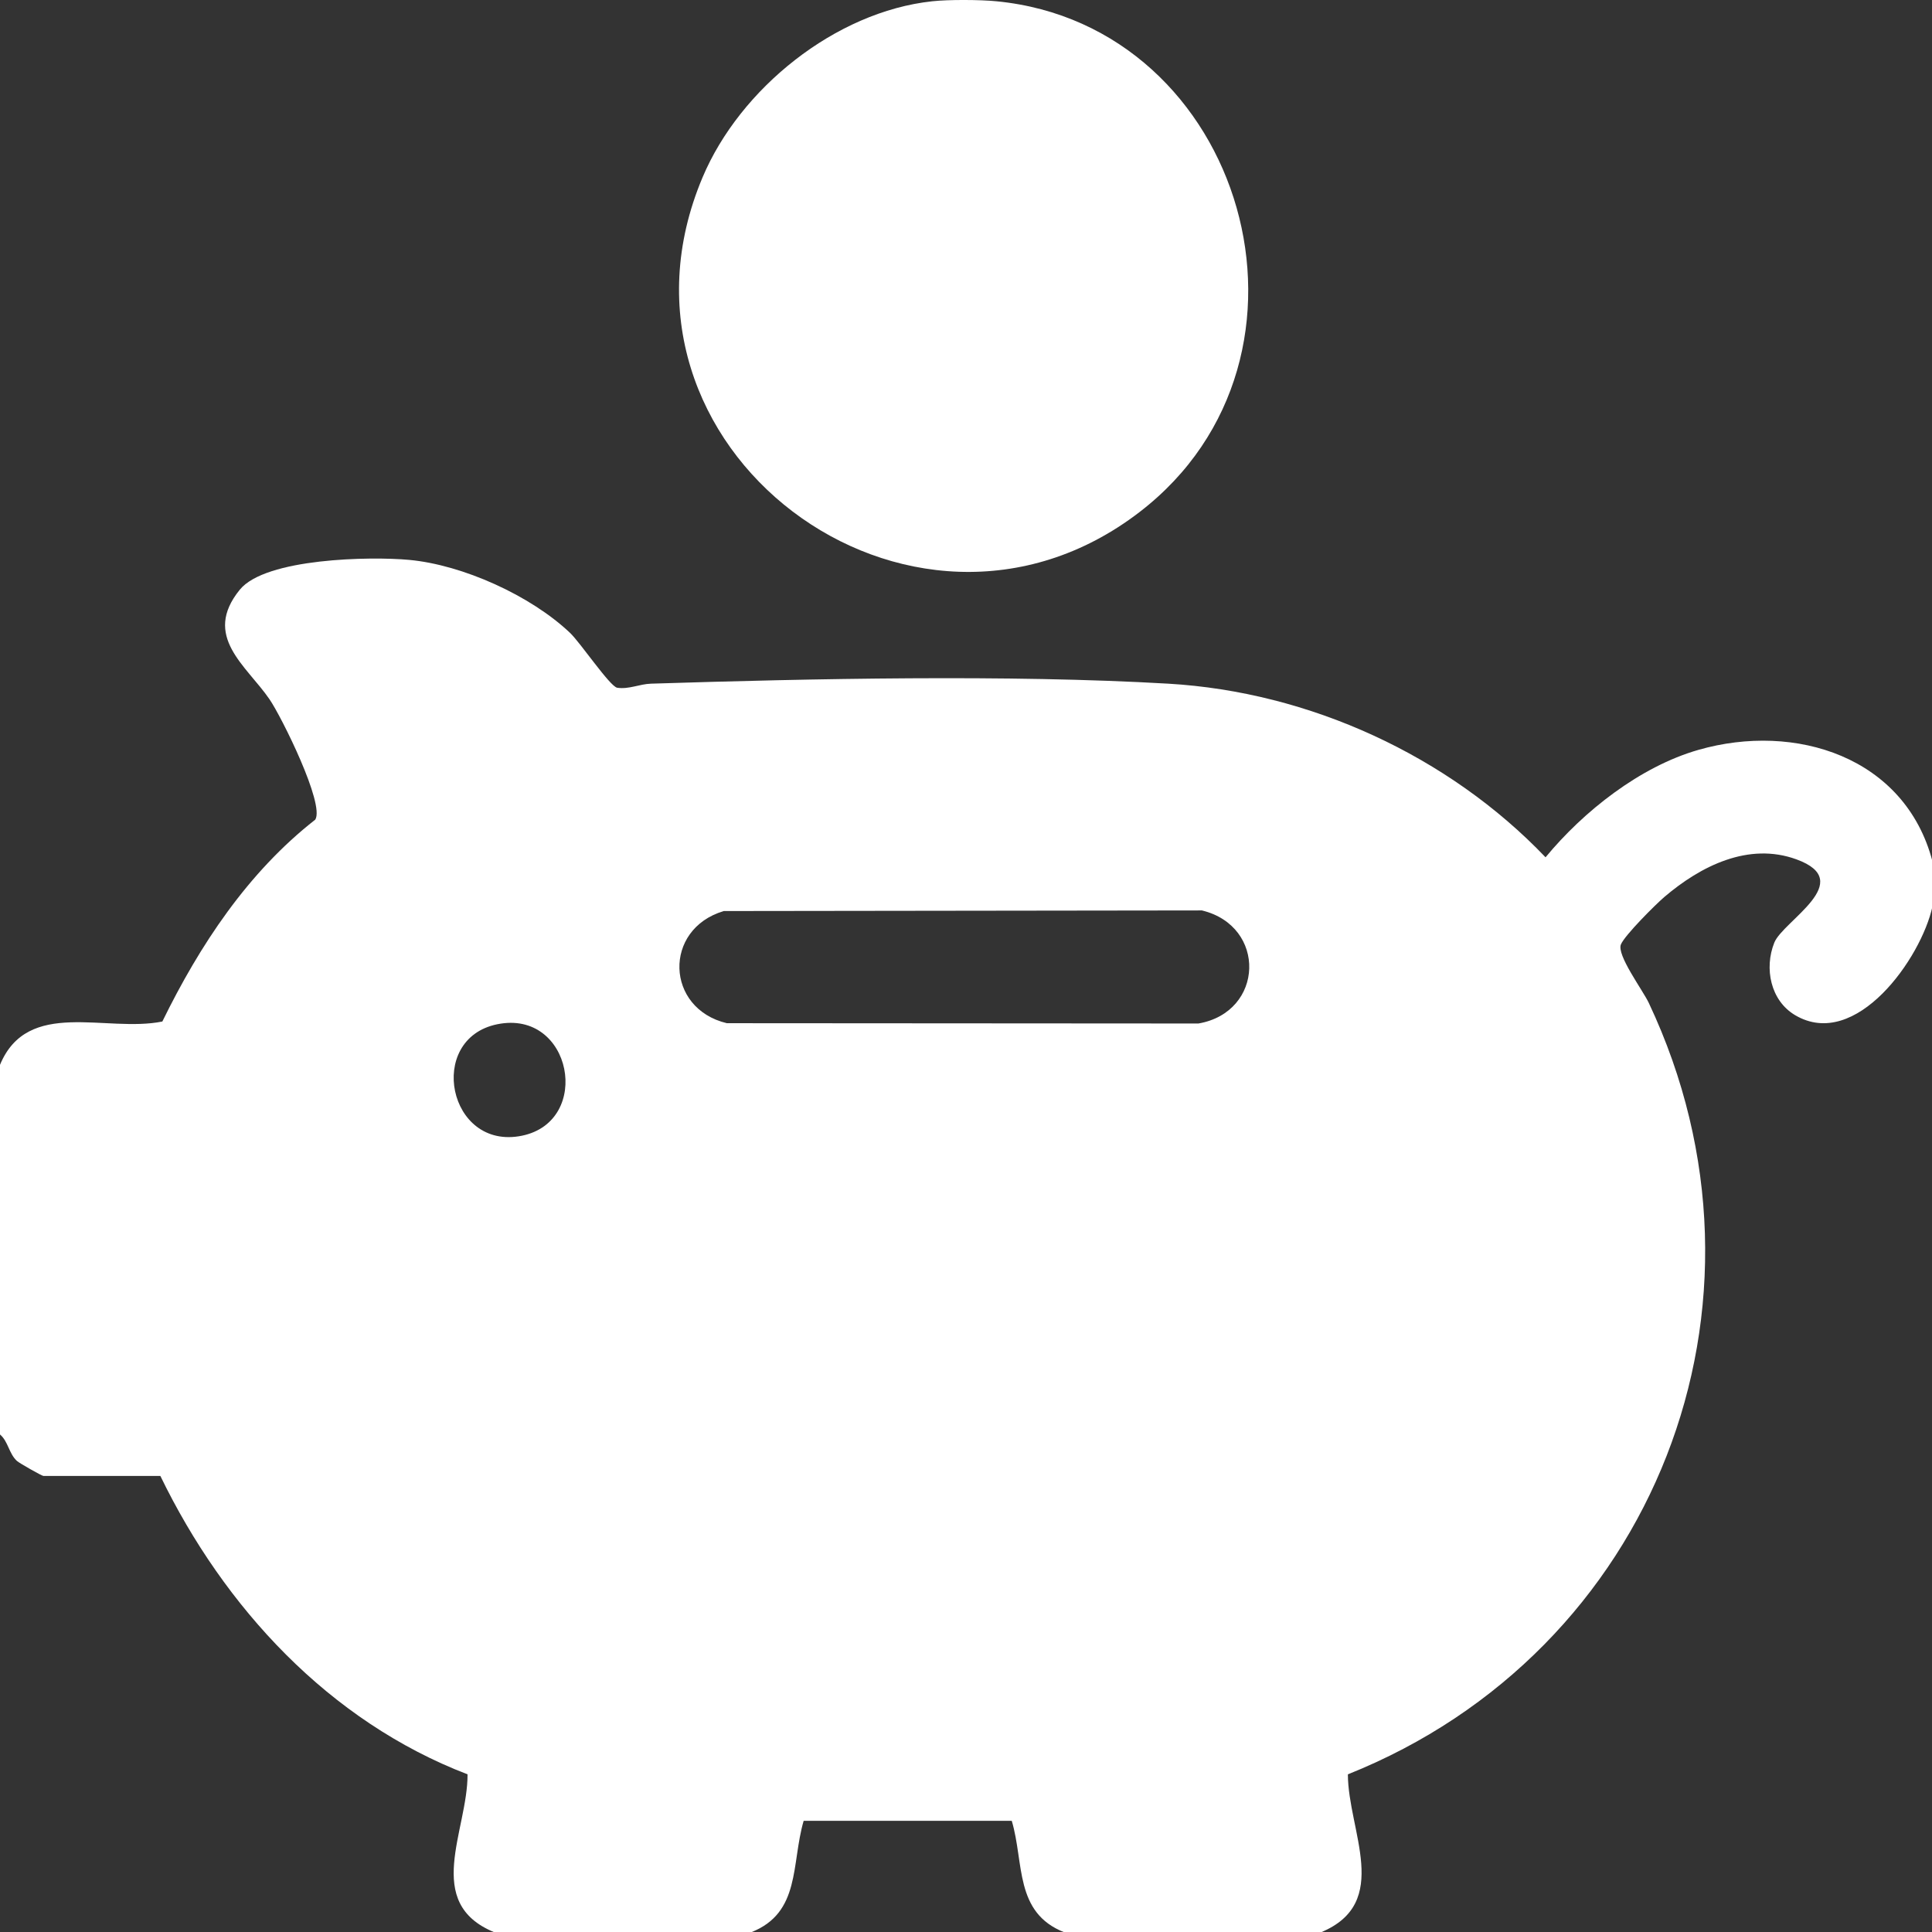 <?xml version="1.0" encoding="UTF-8"?>
<svg xmlns="http://www.w3.org/2000/svg" width="38" height="38" viewBox="0 0 38 38" fill="none">
  <rect x="0" y="0" width="38" height="38" fill="#333333" stroke="none"/>
  <path d="M38.009 16.939V17.829C37.789 18.845 36.504 20.67 35.311 19.969C34.822 19.682 34.697 19.044 34.898 18.541C35.07 18.111 36.531 17.339 35.335 16.903C34.391 16.558 33.448 17.035 32.736 17.642C32.556 17.796 31.96 18.392 31.882 18.574C31.792 18.781 32.312 19.475 32.431 19.729C35.226 25.657 32.542 32.489 26.511 34.899C26.514 36.009 27.384 37.423 25.982 38.006H20.934C19.948 37.619 20.147 36.643 19.9 35.813H15.807C15.559 36.661 15.754 37.62 14.773 38.006H9.725C8.309 37.428 9.201 36.006 9.196 34.899C6.472 33.853 4.411 31.62 3.154 29.03H0.854C0.824 29.03 0.378 28.777 0.333 28.735C0.173 28.587 0.163 28.353 0 28.214V20.944C0.546 19.627 2.084 20.316 3.193 20.092C3.928 18.591 4.872 17.161 6.201 16.121C6.391 15.817 5.537 14.098 5.301 13.754C4.845 13.089 3.971 12.515 4.717 11.598C5.223 10.977 7.291 10.942 8.045 11.012C9.103 11.109 10.441 11.716 11.211 12.447C11.417 12.642 11.994 13.499 12.139 13.527C12.368 13.562 12.579 13.454 12.803 13.447C15.963 13.347 19.848 13.265 22.979 13.447C25.755 13.609 28.49 14.864 30.399 16.862C31.148 15.955 32.258 15.078 33.406 14.749C35.314 14.202 37.468 14.887 38.008 16.938L38.009 16.939ZM14.233 17.92C13.04 18.276 13.086 19.837 14.296 20.125L23.572 20.131C24.867 19.906 24.918 18.215 23.64 17.907L14.234 17.919L14.233 17.92ZM9.779 20.146C8.375 20.434 8.812 22.636 10.266 22.338C11.658 22.053 11.253 19.845 9.779 20.146Z" fill="white"></path>
  <path d="M19.599 0.025C24.48 0.5 26.375 7.028 22.414 10.071C17.913 13.53 11.583 8.78 13.82 3.485C14.554 1.745 16.427 0.23 18.337 0.025C18.656 -0.01 19.279 -0.007 19.599 0.025Z" fill="white"></path>
</svg>
